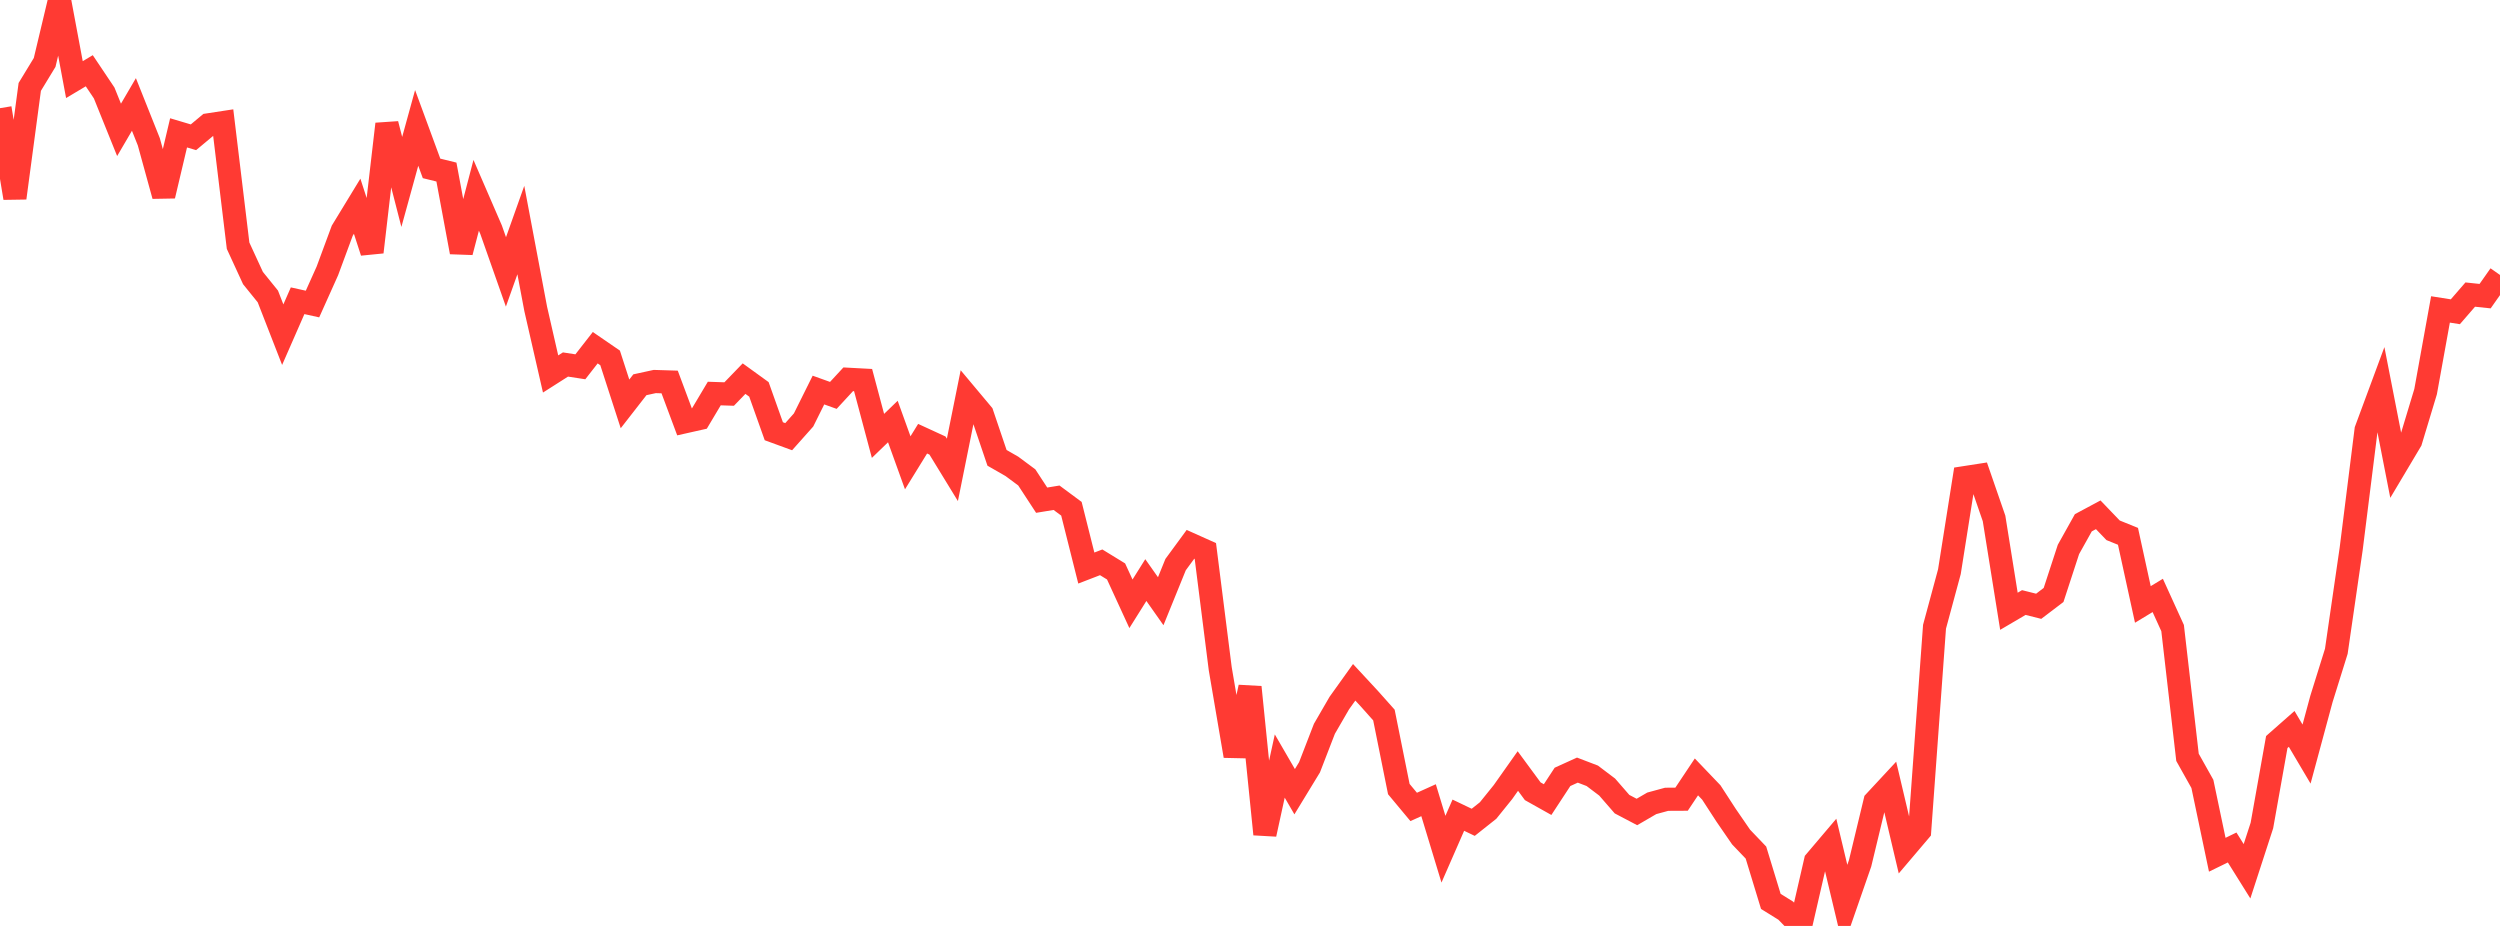 <?xml version="1.0" standalone="no"?>
<!DOCTYPE svg PUBLIC "-//W3C//DTD SVG 1.1//EN" "http://www.w3.org/Graphics/SVG/1.1/DTD/svg11.dtd">

<svg width="135" height="50" viewBox="0 0 135 50" preserveAspectRatio="none" 
  xmlns="http://www.w3.org/2000/svg"
  xmlns:xlink="http://www.w3.org/1999/xlink">


<polyline points="0.0, 5.841 0.804, 10.692 1.607, 4.693 2.411, 3.371 3.214, 0.0 4.018, 4.299 4.821, 3.82 5.625, 5.02 6.429, 7.013 7.232, 5.64 8.036, 7.657 8.839, 10.574 9.643, 7.174 10.446, 7.413 11.25, 6.742 12.054, 6.619 12.857, 13.269 13.661, 15.015 14.464, 16.008 15.268, 18.072 16.071, 16.24 16.875, 16.418 17.679, 14.626 18.482, 12.456 19.286, 11.136 20.089, 13.613 20.893, 6.697 21.696, 9.825 22.5, 6.907 23.304, 9.093 24.107, 9.291 24.911, 13.615 25.714, 10.546 26.518, 12.402 27.321, 14.683 28.125, 12.423 28.929, 16.685 29.732, 20.195 30.536, 19.683 31.339, 19.807 32.143, 18.776 32.946, 19.327 33.75, 21.81 34.554, 20.777 35.357, 20.602 36.161, 20.627 36.964, 22.78 37.768, 22.599 38.571, 21.251 39.375, 21.278 40.179, 20.446 40.982, 21.027 41.786, 23.287 42.589, 23.581 43.393, 22.678 44.196, 21.063 45.0, 21.351 45.804, 20.481 46.607, 20.524 47.411, 23.538 48.214, 22.762 49.018, 24.992 49.821, 23.69 50.625, 24.06 51.429, 25.374 52.232, 21.392 53.036, 22.352 53.839, 24.723 54.643, 25.184 55.446, 25.78 56.25, 27.01 57.054, 26.878 57.857, 27.473 58.661, 30.675 59.464, 30.365 60.268, 30.858 61.071, 32.605 61.875, 31.324 62.679, 32.466 63.482, 30.489 64.286, 29.393 65.089, 29.753 65.893, 36.112 66.696, 40.82 67.5, 37.108 68.304, 45.047 69.107, 41.365 69.911, 42.752 70.714, 41.434 71.518, 39.355 72.321, 37.968 73.125, 36.844 73.929, 37.711 74.732, 38.612 75.536, 42.61 76.339, 43.574 77.143, 43.211 77.946, 45.857 78.75, 44.02 79.554, 44.405 80.357, 43.768 81.161, 42.772 81.964, 41.635 82.768, 42.728 83.571, 43.178 84.375, 41.951 85.179, 41.586 85.982, 41.893 86.786, 42.501 87.589, 43.424 88.393, 43.847 89.196, 43.38 90.0, 43.161 90.804, 43.157 91.607, 41.953 92.411, 42.794 93.214, 44.03 94.018, 45.199 94.821, 46.039 95.625, 48.676 96.429, 49.175 97.232, 50.0 98.036, 46.504 98.839, 45.557 99.643, 48.928 100.446, 46.617 101.25, 43.279 102.054, 42.414 102.857, 45.818 103.661, 44.871 104.464, 33.844 105.268, 30.871 106.071, 25.796 106.875, 25.671 107.679, 27.996 108.482, 33.009 109.286, 32.537 110.089, 32.739 110.893, 32.128 111.696, 29.67 112.5, 28.23 113.304, 27.799 114.107, 28.636 114.911, 28.962 115.714, 32.64 116.518, 32.153 117.321, 33.917 118.125, 40.896 118.929, 42.331 119.732, 46.156 120.536, 45.764 121.339, 47.049 122.143, 44.576 122.946, 40.069 123.75, 39.361 124.554, 40.72 125.357, 37.747 126.161, 35.17 126.964, 29.636 127.768, 23.216 128.571, 21.047 129.375, 25.159 130.179, 23.808 130.982, 21.15 131.786, 16.709 132.589, 16.835 133.393, 15.907 134.196, 15.992 135.0, 14.848" fill="none" stroke="#ff3a33" stroke-width="1.25"/>

</svg>